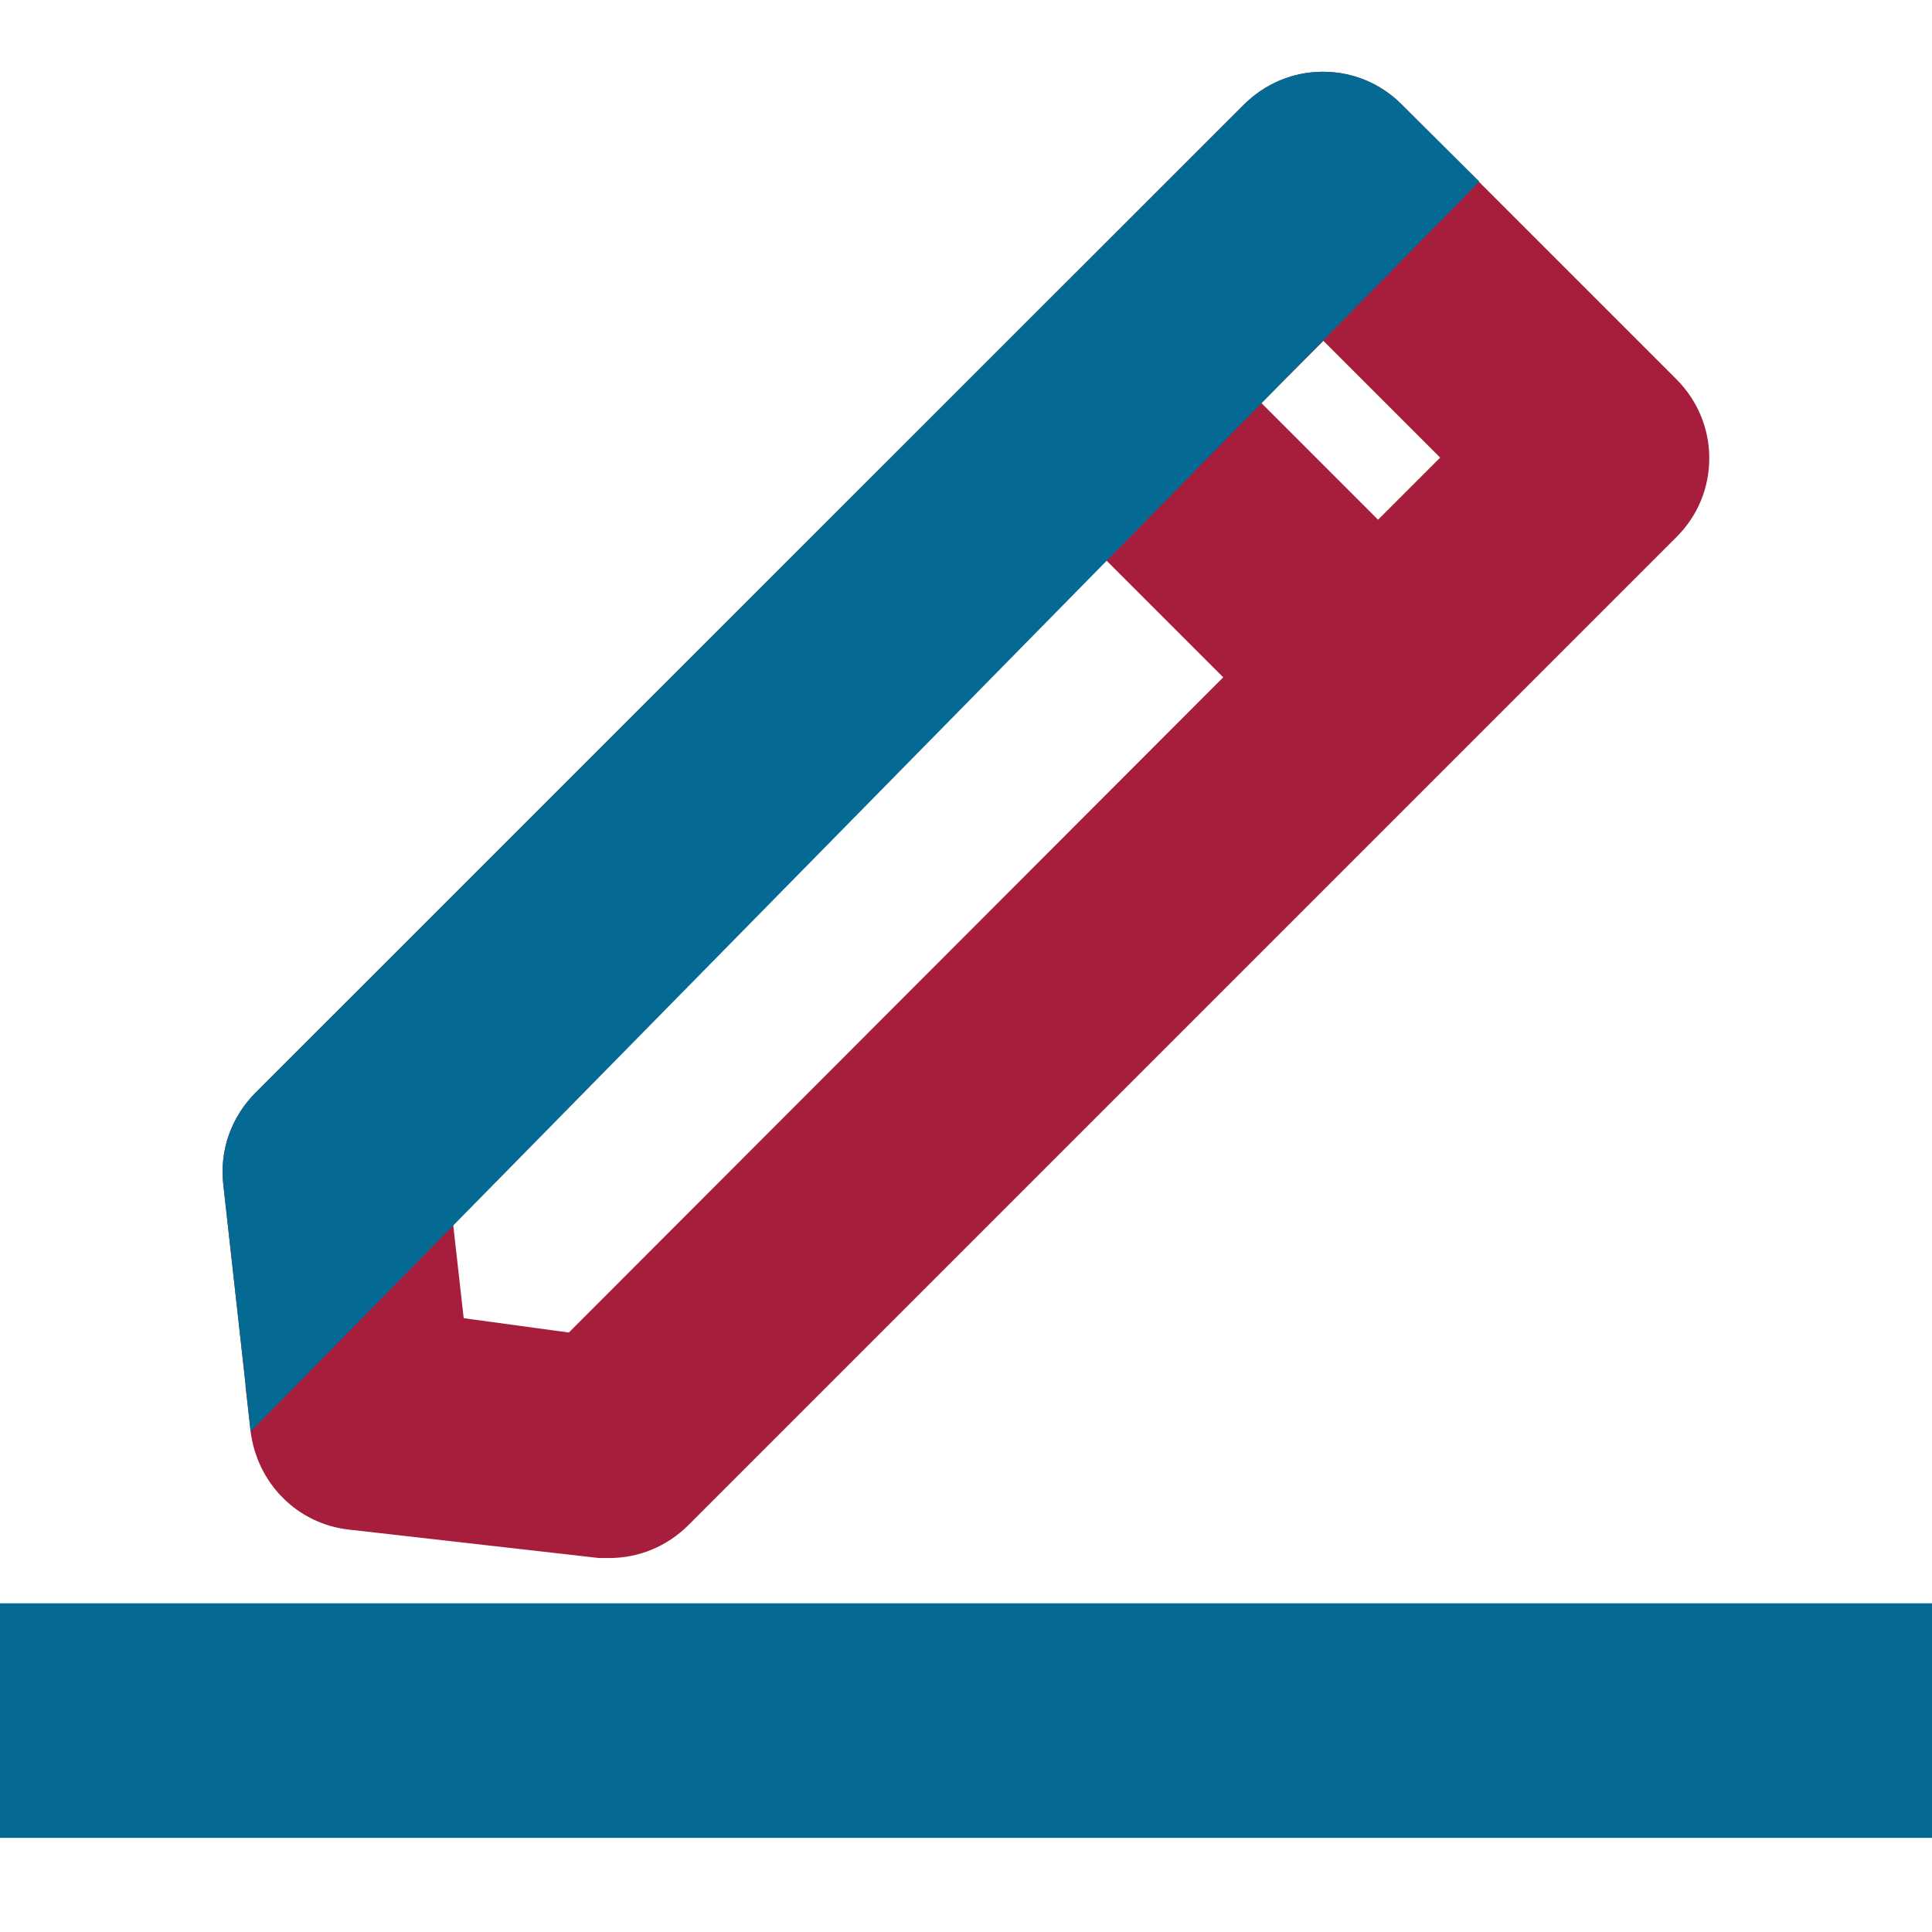 <?xml version="1.0" encoding="utf-8"?>
<!-- Generator: Adobe Illustrator 26.3.1, SVG Export Plug-In . SVG Version: 6.00 Build 0)  -->
<svg version="1.1" id="Layer_1" xmlns="http://www.w3.org/2000/svg" xmlns:xlink="http://www.w3.org/1999/xlink" x="0px" y="0px"
	 viewBox="0 0 700 700" style="enable-background:new 0 0 700 700;" xml:space="preserve">
<style type="text/css">
	.st0{fill:#A71D3C;}
	.st1{fill:#046993;}
	.st2{stroke:#046993;stroke-width:85;stroke-miterlimit:10;}
</style>
<path class="st0" d="M217,564.5l-90.6-10.3c-9.1-1-17.6-5.1-24-11.6c-6.4-6.4-10.5-15-11.6-24l-1.9-16.7H89l-8.1-72.8
	c-1.4-12.3,2.9-24.4,11.7-33.2L450.8,37.8c7.7-7.6,17.8-11.8,28.5-11.8c10.8,0,20.9,4.2,28.5,11.8l99.7,99.7
	c7.6,7.7,11.8,17.8,11.8,28.5c0,10.8-4.2,20.9-11.8,28.5L249.3,552.7c-7.7,7.6-17.8,11.8-28.5,11.8L217,564.5z M206.1,482.8
	l237.1-237.4l-42.4-42.4L163.7,439.3l4.3,38.3L206.1,482.8z M499.3,188.3l22.5-22.5l-42.3-42.3L457,146L499.3,188.3z"/>
<path class="st1" d="M90.8,518.7L89,501.9l-8.1-72.8c-1.4-12.3,2.9-24.4,11.7-33.2L450.8,37.8c7.7-7.6,17.8-11.8,28.5-11.8
	c10.8,0,20.9,4.2,28.5,11.8L536,65.8 M220.8,564.5 M400.9,203.1L163.7,439.3 M479.5,123.5L457,146"/>
<line class="st2" x1="0" y1="623.4" x2="700" y2="623.4"/>
</svg>
